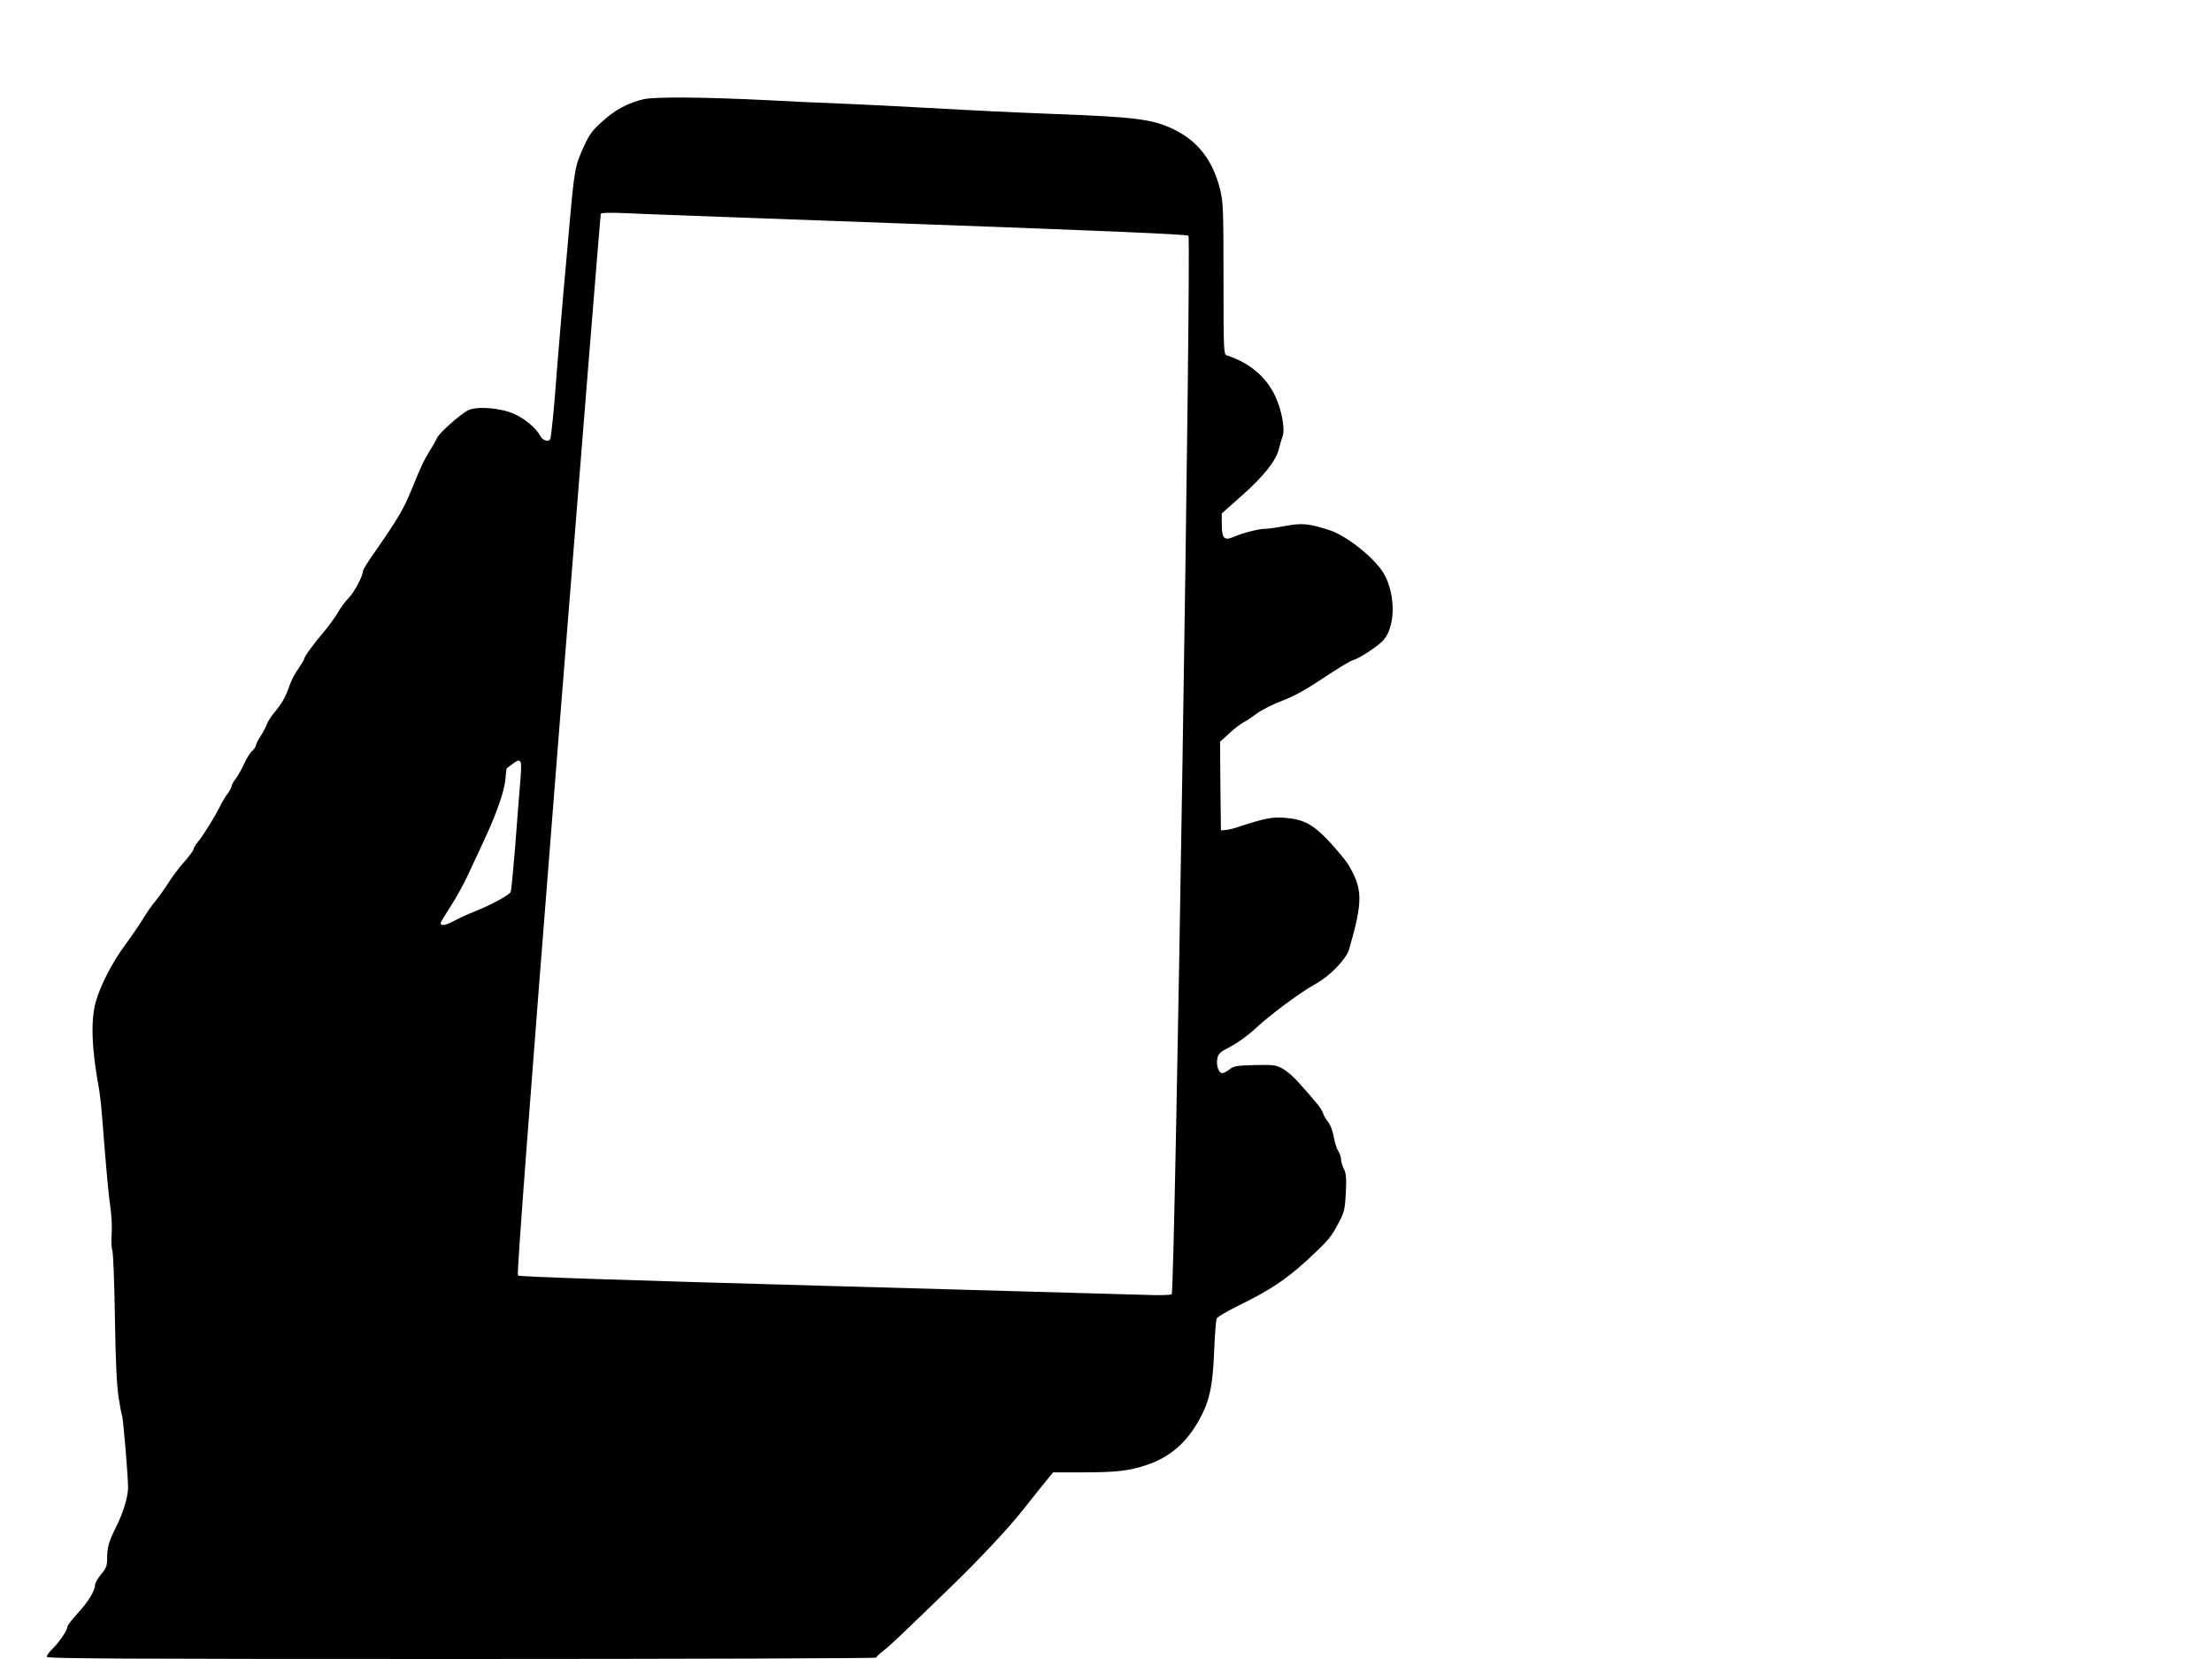 <?xml version="1.0" standalone="no"?>
<!DOCTYPE svg PUBLIC "-//W3C//DTD SVG 20010904//EN"
 "http://www.w3.org/TR/2001/REC-SVG-20010904/DTD/svg10.dtd">
<svg version="1.0" xmlns="http://www.w3.org/2000/svg"
 width="1280pt" height="960pt" viewBox="0 0 1280 960"
 preserveAspectRatio="xMidYMid meet">
<g transform="translate(0,960) scale(0.1,-0.1)"
fill="#000000" stroke="none">
<path d="M3725 9026 c-91 -21 -167 -62 -241 -130 -55 -49 -75 -76 -104 -141
-54 -117 -56 -127 -90 -515 -11 -124 -24 -274 -30 -335 -13 -157 -40 -470 -44
-535 -10 -135 -27 -303 -32 -311 -11 -19 -44 -8 -58 19 -24 45 -88 99 -151
127 -79 35 -214 46 -266 21 -42 -20 -167 -131 -180 -160 -5 -12 -20 -39 -34
-61 -44 -72 -52 -88 -108 -225 -53 -130 -80 -176 -232 -394 -30 -43 -55 -84
-55 -91 0 -28 -50 -122 -82 -155 -19 -19 -48 -57 -63 -85 -16 -27 -52 -77 -80
-110 -62 -73 -115 -146 -115 -158 0 -5 -15 -30 -33 -56 -19 -25 -41 -68 -51
-96 -23 -67 -42 -102 -86 -155 -21 -25 -41 -56 -45 -69 -4 -13 -20 -44 -36
-69 -16 -25 -29 -51 -29 -57 0 -7 -10 -20 -21 -31 -12 -10 -33 -43 -46 -73
-13 -29 -35 -68 -48 -86 -14 -17 -25 -38 -25 -45 0 -7 -11 -27 -24 -44 -13
-17 -33 -51 -45 -76 -27 -55 -95 -165 -127 -203 -13 -16 -24 -34 -24 -41 0 -7
-24 -39 -53 -72 -29 -32 -70 -87 -92 -122 -22 -35 -57 -83 -77 -108 -21 -24
-52 -70 -71 -102 -19 -31 -64 -97 -100 -146 -76 -101 -148 -242 -174 -337 -28
-108 -23 -264 18 -489 6 -30 15 -109 20 -175 25 -321 38 -457 49 -530 6 -44 9
-111 6 -148 -3 -38 -1 -79 4 -92 5 -13 12 -189 15 -392 4 -258 11 -396 22
-463 8 -52 17 -98 19 -101 7 -12 37 -373 35 -424 -3 -57 -31 -146 -71 -225
-39 -76 -50 -115 -50 -176 0 -45 -5 -58 -35 -94 -19 -23 -35 -51 -35 -61 0
-34 -40 -99 -101 -165 -32 -35 -59 -70 -59 -78 0 -20 -51 -94 -89 -130 -17
-17 -31 -36 -31 -43 0 -11 425 -13 2400 -13 1320 0 2400 4 2400 8 0 4 18 22
41 39 41 32 77 66 393 372 168 163 331 337 414 442 23 30 73 91 109 137 l67
82 171 0 c194 0 272 9 371 43 134 45 230 128 305 264 58 105 77 193 85 396 4
94 10 179 15 188 4 9 61 42 126 74 185 91 272 149 398 264 124 115 139 132
187 226 27 52 31 72 36 165 4 86 1 112 -12 137 -9 18 -16 42 -16 55 0 13 -7
33 -15 46 -9 12 -21 49 -27 83 -6 35 -20 71 -33 87 -12 15 -26 38 -30 52 -7
23 -36 60 -144 180 -24 27 -62 61 -86 74 -39 23 -50 25 -162 23 -106 -3 -123
-5 -148 -25 -15 -12 -34 -22 -42 -22 -21 0 -36 44 -29 83 6 31 15 39 79 72 39
21 102 66 138 100 86 81 266 215 353 262 82 45 177 144 193 200 81 281 80 351
-9 496 -13 20 -59 76 -103 124 -96 103 -151 133 -264 141 -73 5 -116 -4 -271
-55 -25 -8 -56 -16 -70 -16 l-25 -2 -3 256 -2 257 53 48 c29 27 67 56 83 64
16 8 51 32 78 52 27 20 93 53 145 73 69 26 136 63 238 131 78 52 155 99 170
103 36 10 128 69 170 108 77 72 83 262 13 390 -51 91 -218 225 -322 257 -117
37 -155 40 -247 23 -48 -9 -102 -17 -120 -17 -37 0 -127 -23 -183 -47 -54 -23
-68 -8 -68 73 l0 63 116 103 c126 112 196 199 214 268 6 25 16 59 22 76 15 42
-5 152 -43 232 -53 113 -149 193 -281 236 -17 5 -18 35 -18 443 0 404 -2 444
-20 518 -43 170 -130 281 -273 349 -119 56 -218 69 -677 86 -273 11 -404 17
-805 39 -99 6 -290 15 -425 21 -135 5 -330 14 -435 20 -357 18 -654 21 -720 6z
m1575 -722 c1075 -39 1569 -60 1577 -68 18 -17 -78 -6114 -97 -6126 -7 -4 -74
-6 -149 -3 -75 2 -921 26 -1880 53 -1146 32 -1747 52 -1754 59 -7 7 62 926
232 3073 134 1685 245 3067 248 3072 4 5 61 6 132 3 69 -4 830 -32 1691 -63z
m-2286 -3119 c3 -8 1 -65 -5 -127 -5 -62 -18 -223 -28 -358 -11 -135 -22 -252
-26 -261 -7 -18 -114 -76 -210 -114 -38 -15 -92 -40 -120 -55 -46 -25 -75 -30
-75 -11 0 5 26 48 58 97 32 49 76 130 99 179 23 50 65 140 93 200 74 158 120
291 125 359 2 32 6 59 7 60 2 1 16 12 32 24 34 26 42 27 50 7z"/>
</g>
</svg>
